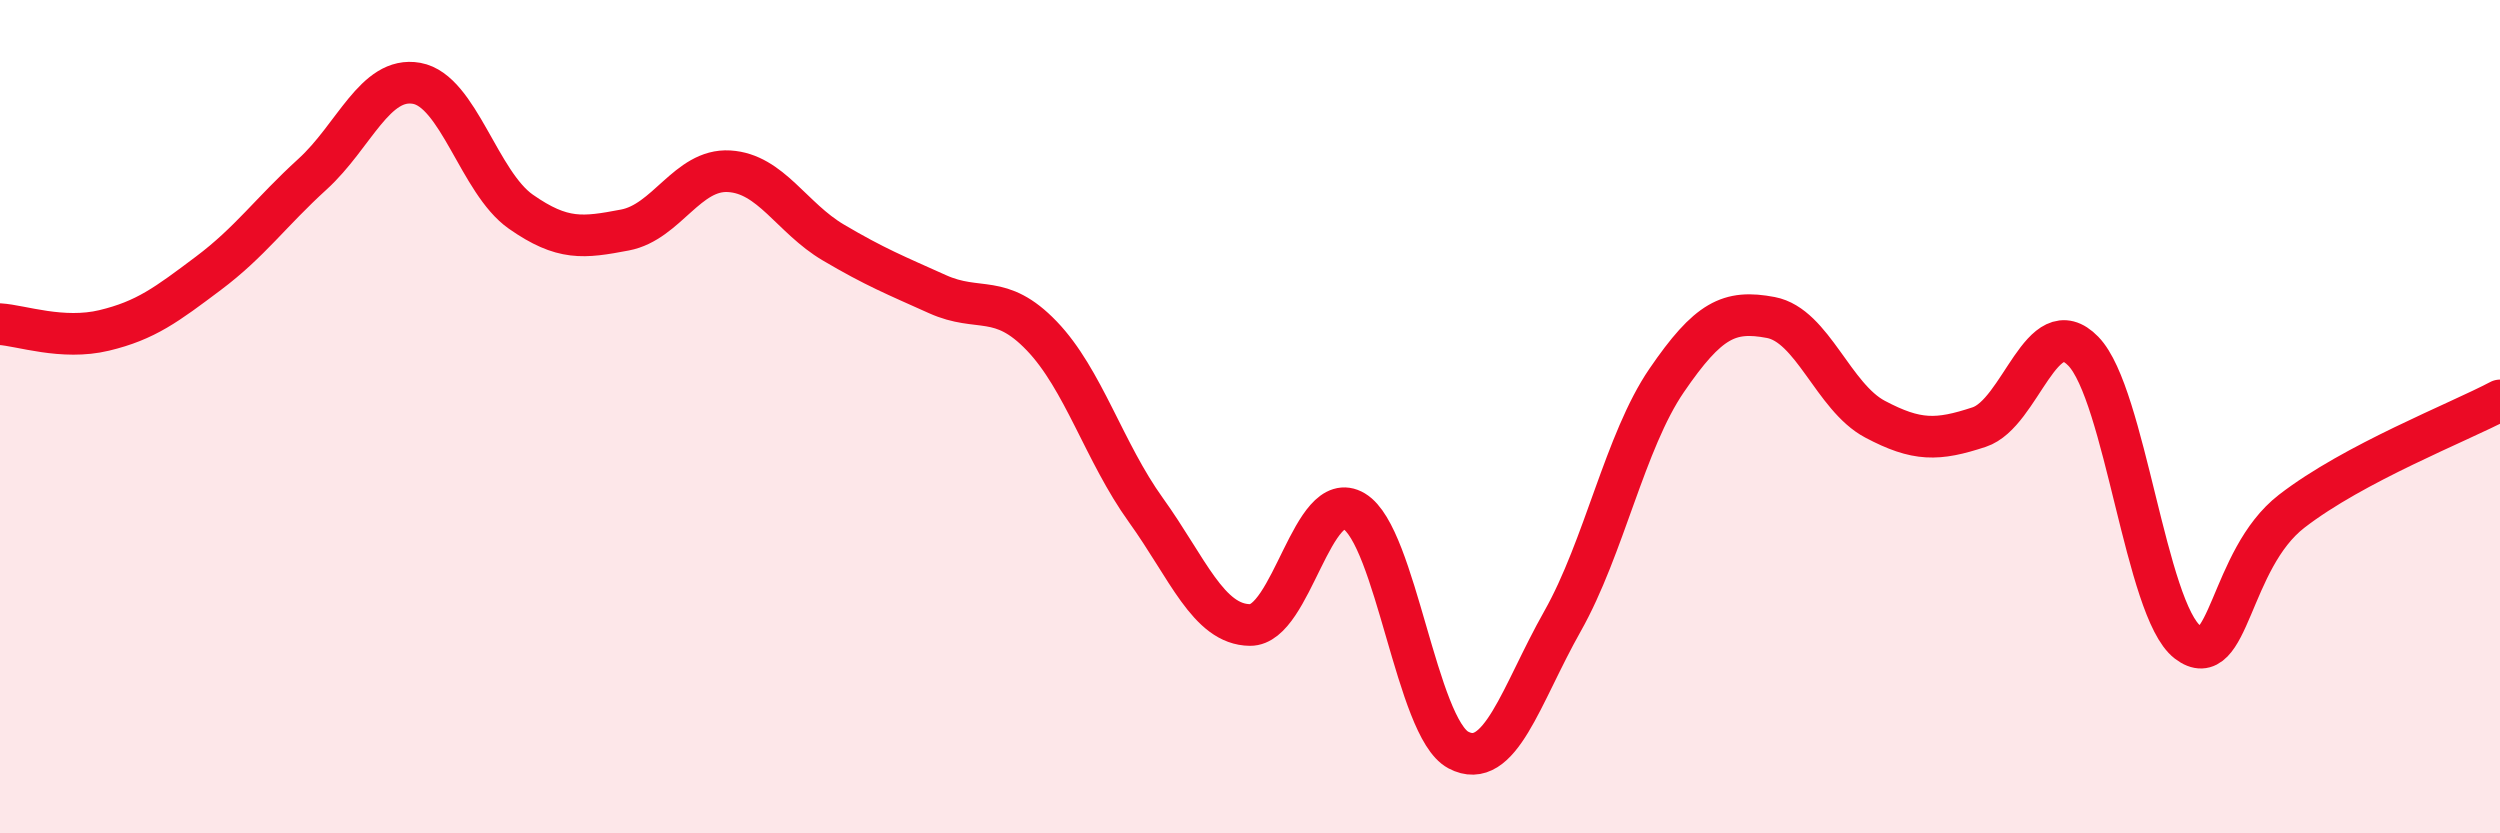 
    <svg width="60" height="20" viewBox="0 0 60 20" xmlns="http://www.w3.org/2000/svg">
      <path
        d="M 0,7.78 C 0.5,7.81 1.5,8.17 2.5,7.93 C 3.5,7.69 4,7.31 5,6.56 C 6,5.81 6.5,5.09 7.5,4.18 C 8.5,3.27 9,1.82 10,2 C 11,2.18 11.5,4.38 12.5,5.08 C 13.5,5.78 14,5.71 15,5.52 C 16,5.33 16.5,4.05 17.5,4.11 C 18.5,4.17 19,5.23 20,5.82 C 21,6.41 21.5,6.61 22.5,7.06 C 23.5,7.51 24,7.02 25,8.06 C 26,9.1 26.5,10.85 27.5,12.24 C 28.5,13.63 29,14.99 30,15 C 31,15.01 31.5,11.67 32.5,12.27 C 33.5,12.87 34,17.47 35,18 C 36,18.53 36.5,16.68 37.5,14.91 C 38.5,13.14 39,10.59 40,9.13 C 41,7.67 41.5,7.43 42.5,7.62 C 43.5,7.81 44,9.53 45,10.06 C 46,10.59 46.5,10.58 47.5,10.25 C 48.5,9.92 49,7.4 50,8.43 C 51,9.46 51.5,14.64 52.5,15.41 C 53.5,16.18 53.5,13.43 55,12.27 C 56.5,11.11 59,10.14 60,9.61L60 20L0 20Z"
        fill="#EB0A25"
        opacity="0.1"
        stroke-linecap="round"
        stroke-linejoin="round"
      />
      <path
        d="M 0,7.78 C 0.5,7.81 1.5,8.17 2.5,7.93 C 3.5,7.69 4,7.31 5,6.56 C 6,5.81 6.5,5.09 7.5,4.18 C 8.5,3.27 9,1.82 10,2 C 11,2.18 11.5,4.38 12.5,5.08 C 13.5,5.78 14,5.71 15,5.52 C 16,5.33 16.5,4.05 17.5,4.11 C 18.5,4.17 19,5.23 20,5.82 C 21,6.41 21.5,6.61 22.5,7.06 C 23.5,7.51 24,7.02 25,8.06 C 26,9.1 26.5,10.85 27.5,12.24 C 28.5,13.63 29,14.99 30,15 C 31,15.01 31.5,11.67 32.5,12.27 C 33.5,12.87 34,17.47 35,18 C 36,18.53 36.5,16.68 37.5,14.91 C 38.5,13.14 39,10.59 40,9.13 C 41,7.67 41.5,7.43 42.5,7.62 C 43.5,7.81 44,9.53 45,10.06 C 46,10.59 46.5,10.58 47.5,10.25 C 48.5,9.92 49,7.4 50,8.43 C 51,9.46 51.5,14.64 52.5,15.41 C 53.5,16.18 53.5,13.43 55,12.27 C 56.5,11.11 59,10.14 60,9.61"
        stroke="#EB0A25"
        stroke-width="1"
        fill="none"
        stroke-linecap="round"
        stroke-linejoin="round"
      />
    </svg>
  